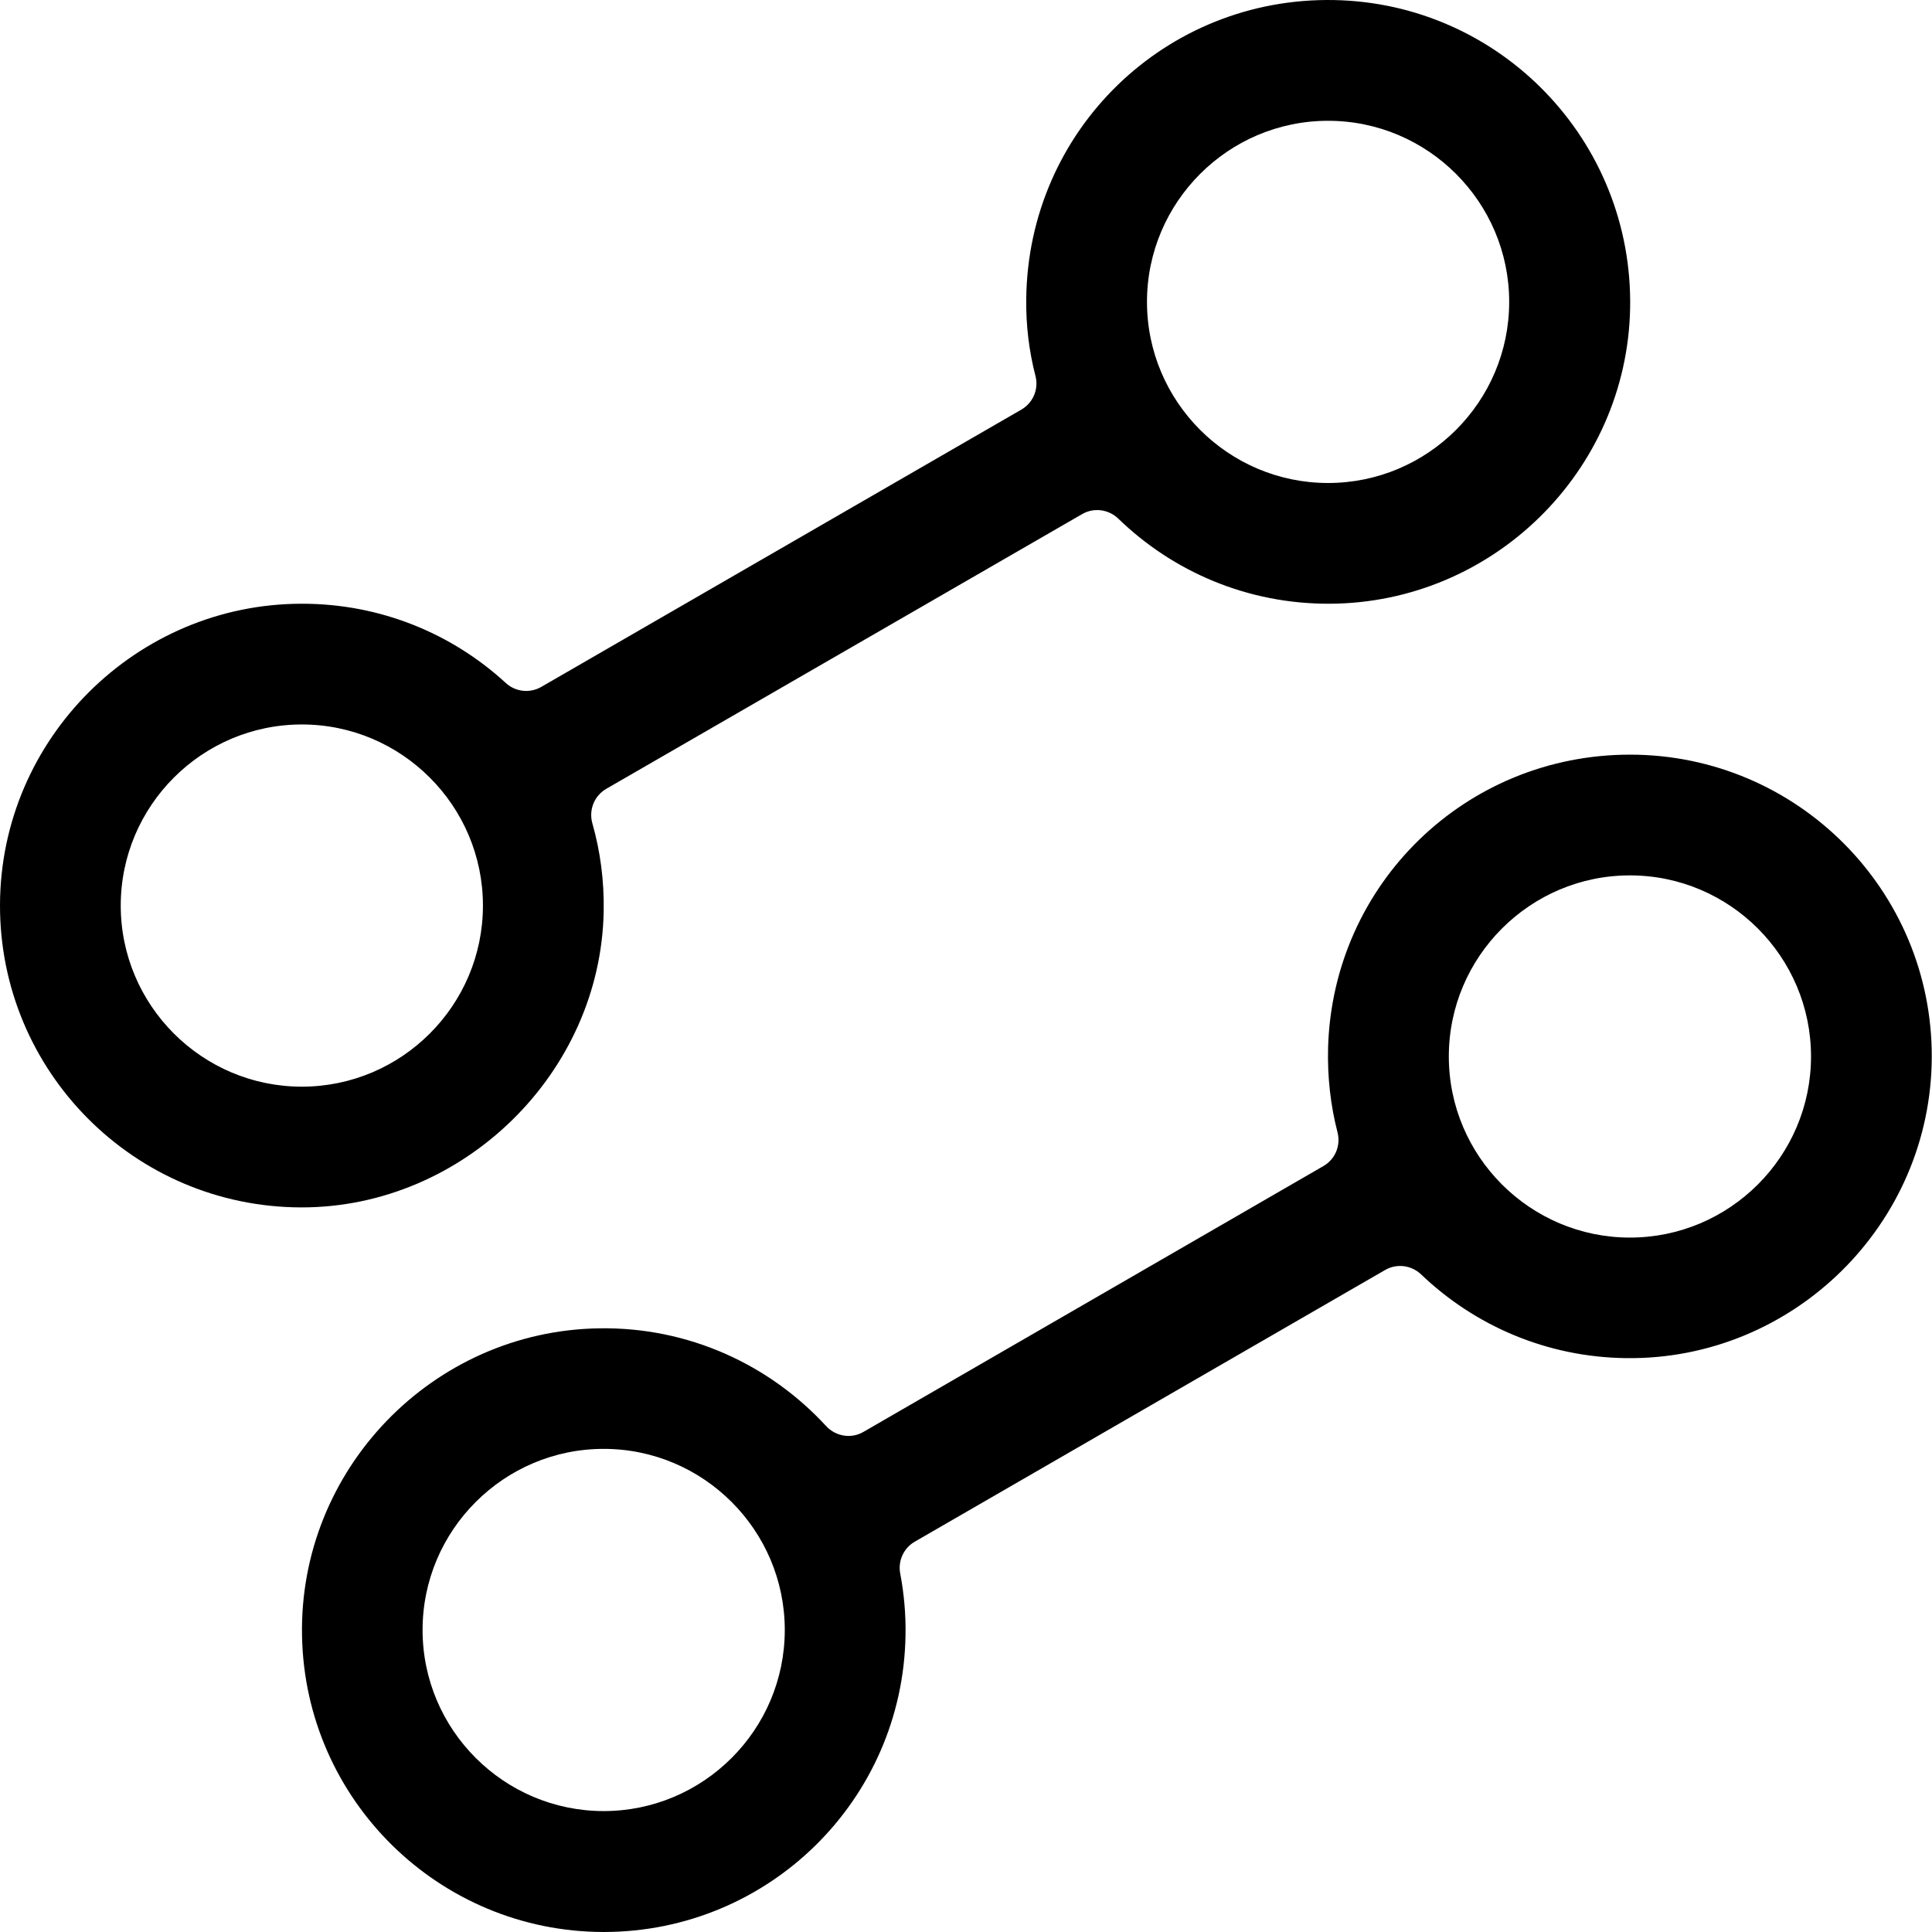 <?xml version="1.0" standalone="no"?><!DOCTYPE svg PUBLIC "-//W3C//DTD SVG 1.1//EN" "http://www.w3.org/Graphics/SVG/1.1/DTD/svg11.dtd"><svg t="1661949484183" class="icon" viewBox="0 0 1024 1024" version="1.1" xmlns="http://www.w3.org/2000/svg" p-id="2393" xmlns:xlink="http://www.w3.org/1999/xlink" width="200" height="200"><path d="M864.091 399.979c-86.989-0.1-157.68 68.291-160.18 155.28-0.4 15.498 1.3 30.596 4.999 44.894 1.8 6.999-1.2 14.298-7.499 17.898L457.643 758.934c-6.499 3.8-14.698 2.4-19.797-3.1-29.796-32.396-72.791-52.593-120.385-51.793-88.189 1.4-159.08 74.791-157.38 162.979 1.6 86.889 72.591 156.88 159.88 156.98 87.389 0 158.58-69.891 159.98-157.28 0.2-11.199-0.8-22.097-2.8-32.696-1.3-6.699 1.8-13.498 7.699-16.898l249.268-143.982c6.199-3.6 13.898-2.6 19.098 2.3 28.296 27.097 66.492 43.894 108.686 44.394 88.589 1.1 161.779-70.991 161.979-159.68 0.2-88.289-71.391-160.08-159.78-160.18zM319.96 959.908c-52.893 0-95.988-43.095-95.988-95.988s43.095-95.988 95.988-95.988 95.988 43.095 95.988 95.988-43.095 95.988-95.988 95.988z m543.931-303.961c-52.893 0-95.988-43.095-95.988-95.988s43.095-95.988 95.988-95.988 95.988 43.095 95.988 95.988-43.095 95.988-95.988 95.988zM707.111 0.03C617.822-1.67 544.932 69.021 543.932 158.31c-0.2 14.198 1.5 27.896 4.899 40.995 1.8 6.999-1.3 14.198-7.499 17.798l-254.468 146.981c-6.099 3.5-13.698 2.6-18.798-2.1-28.396-26.097-66.292-41.995-107.886-41.995C72.292 319.889 0.301 391.58 0.001 479.469-0.299 567.858 71.192 639.749 159.581 639.949c85.889 0.2 158.88-71.191 160.38-156.98 0.3-16.198-1.8-31.796-5.999-46.594-2-7.099 1-14.598 7.399-18.298l252.168-145.582c6.199-3.6 13.998-2.6 19.198 2.4 28.996 28.096 68.491 45.294 112.086 45.094 86.389-0.4 157.38-70.091 159.18-156.38C865.791 74.621 795.2 1.73 707.111 0.03zM159.981 575.957c-52.893 0-95.988-43.095-95.988-95.988s43.095-95.988 95.988-95.988 95.988 43.095 95.988 95.988-43.095 95.988-95.988 95.988z m543.931-319.959c-52.893 0-95.988-43.095-95.988-95.988s43.095-95.988 95.988-95.988 95.988 43.095 95.988 95.988-43.095 95.988-95.988 95.988z" p-id="2394"></path></svg>